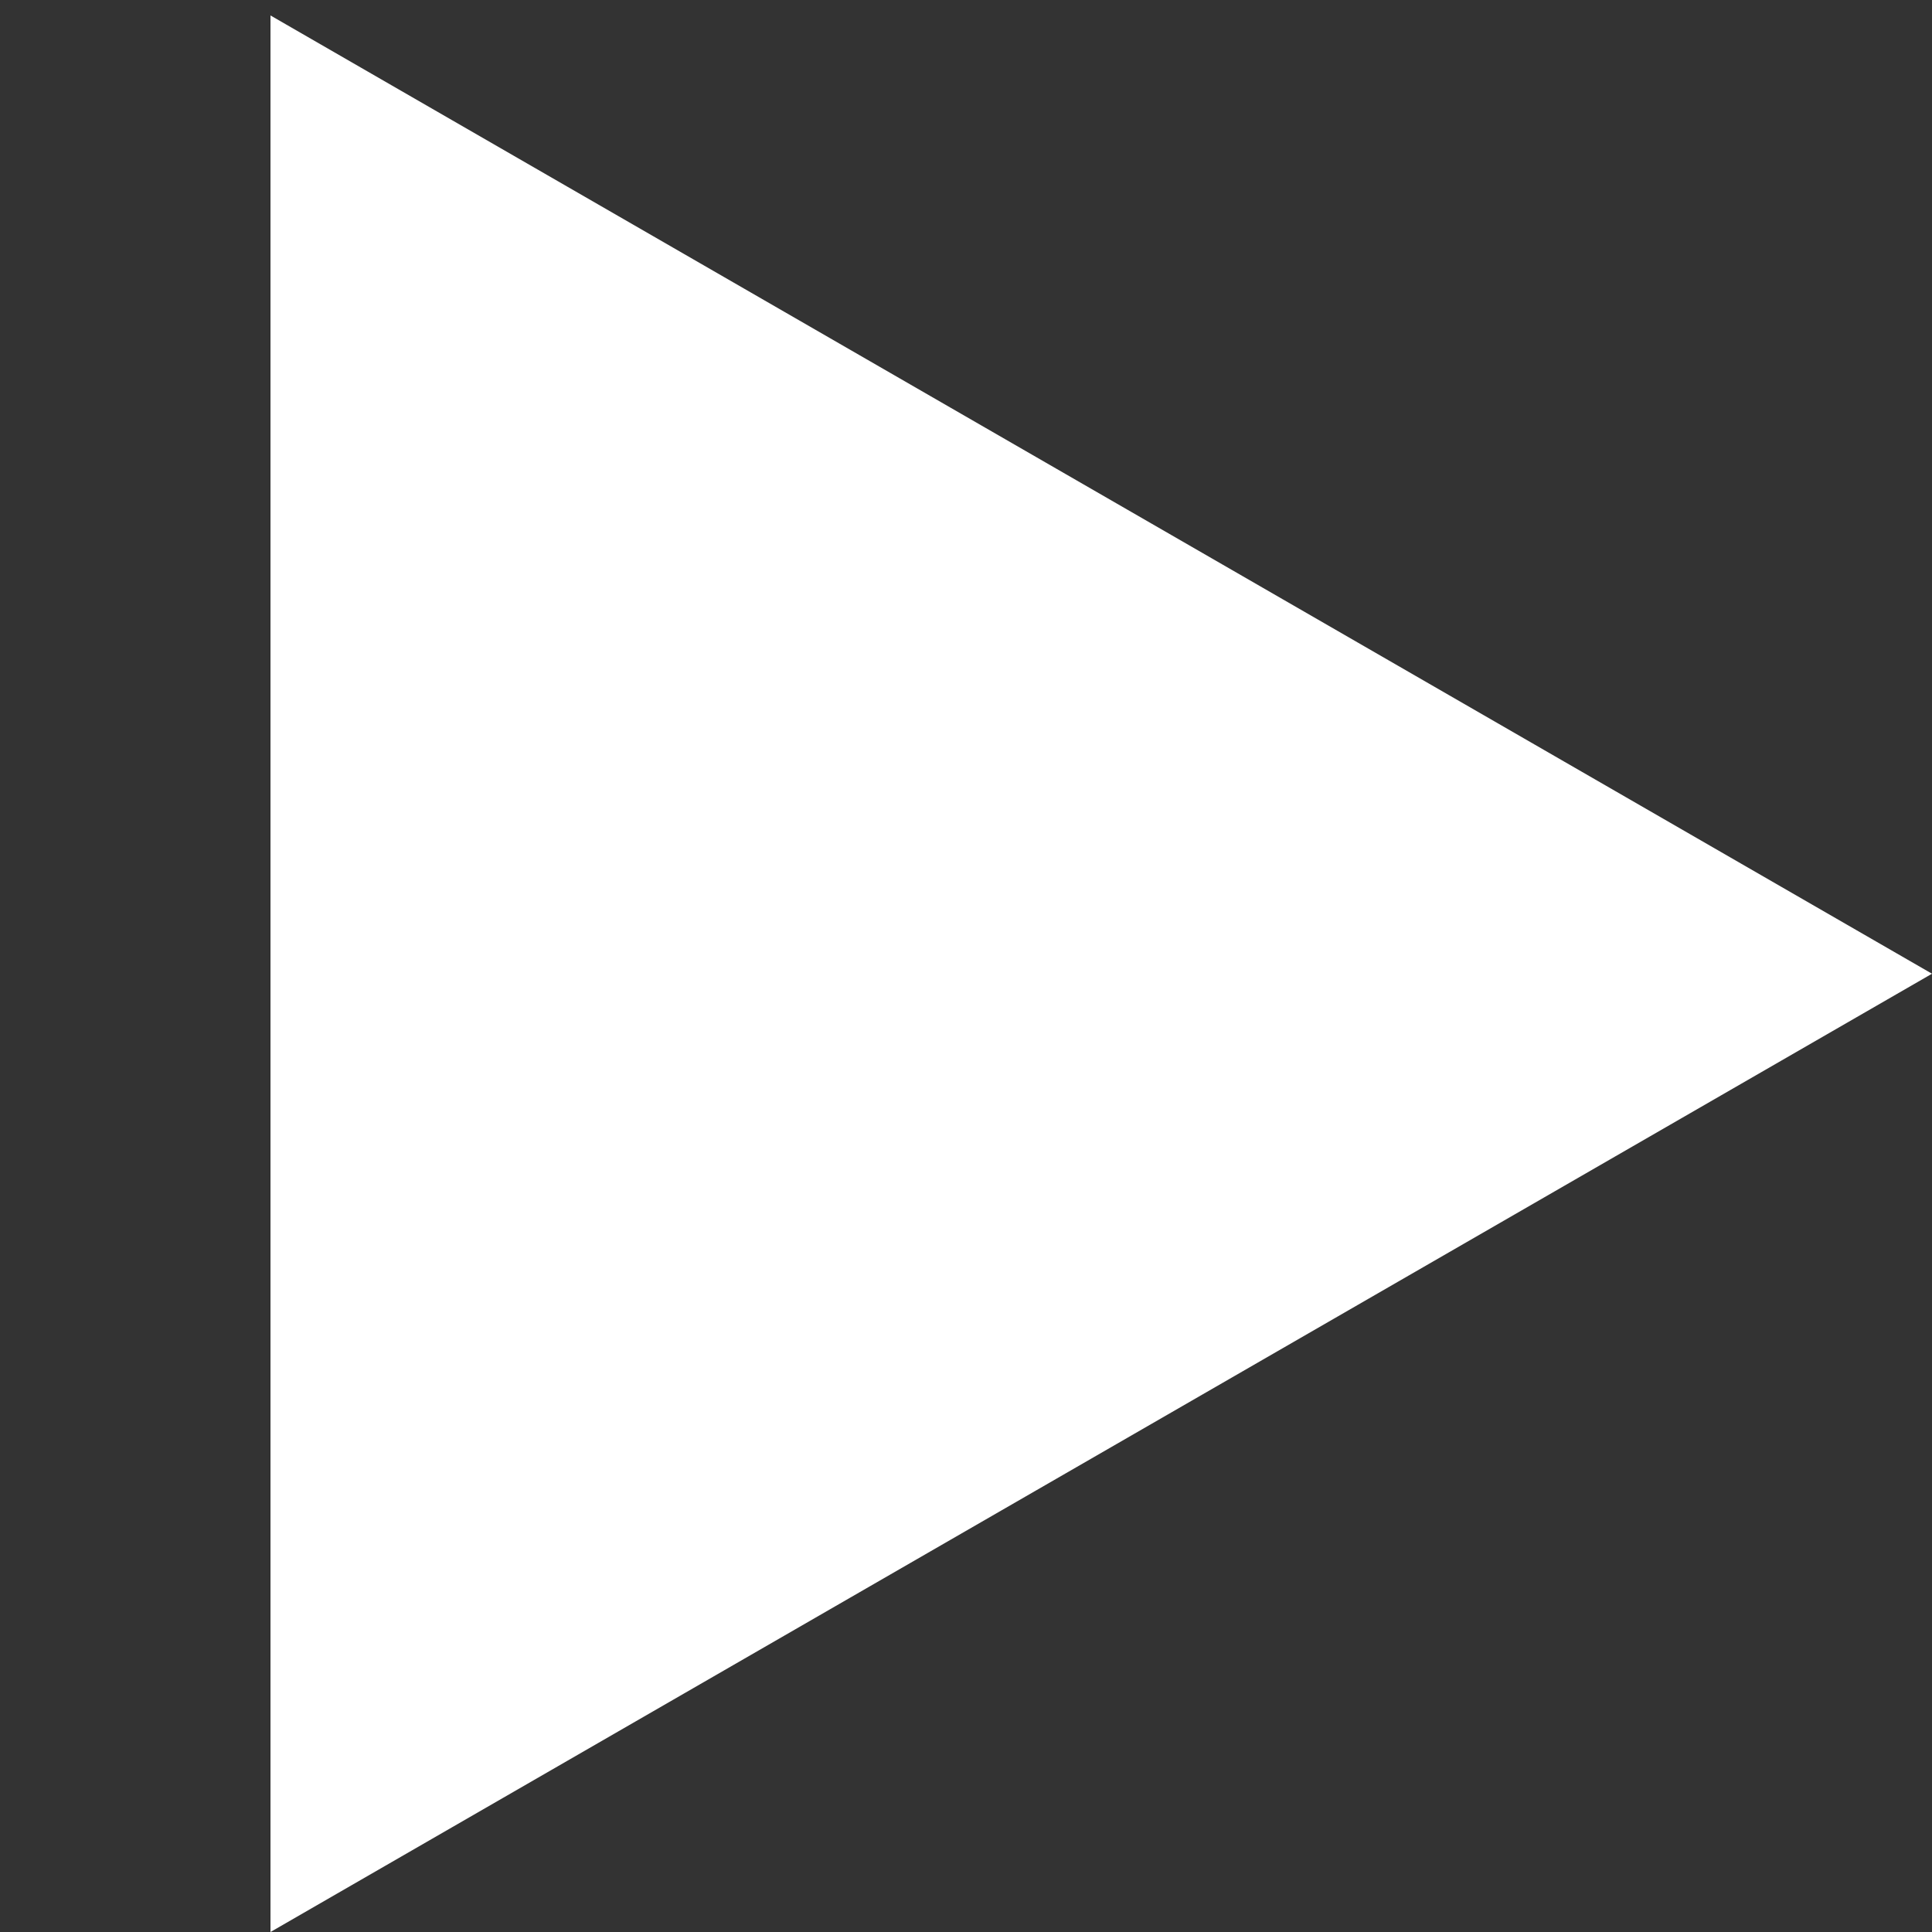 <?xml version="1.0" encoding="utf-8"?>
<!-- Generator: Adobe Illustrator 21.1.0, SVG Export Plug-In . SVG Version: 6.00 Build 0)  -->
<svg version="1.1" id="Layer_1" xmlns="http://www.w3.org/2000/svg" xmlns:xlink="http://www.w3.org/1999/xlink" x="0px" y="0px"
	 viewBox="0 0 50 50" style="enable-background:new 0 0 50 50;" xml:space="preserve">
<rect x="0" y="0" width="50" height="50" fill="#333333" stroke="none"/>
<g>
	<polygon style="fill:#FFFFFF;" points="7.5,1.2 49,25.2 7.5,49.1 	"/>
	<path style="fill:#FFFFFF;" d="M8,2.1l20,11.5l20,11.5L28,36.7L8,48.3V25.2V2.1 M7,0.4v24.8V50l21.5-12.4L50,25.2L28.5,12.8L7,0.4
		L7,0.4z"/>
</g>
</svg>
